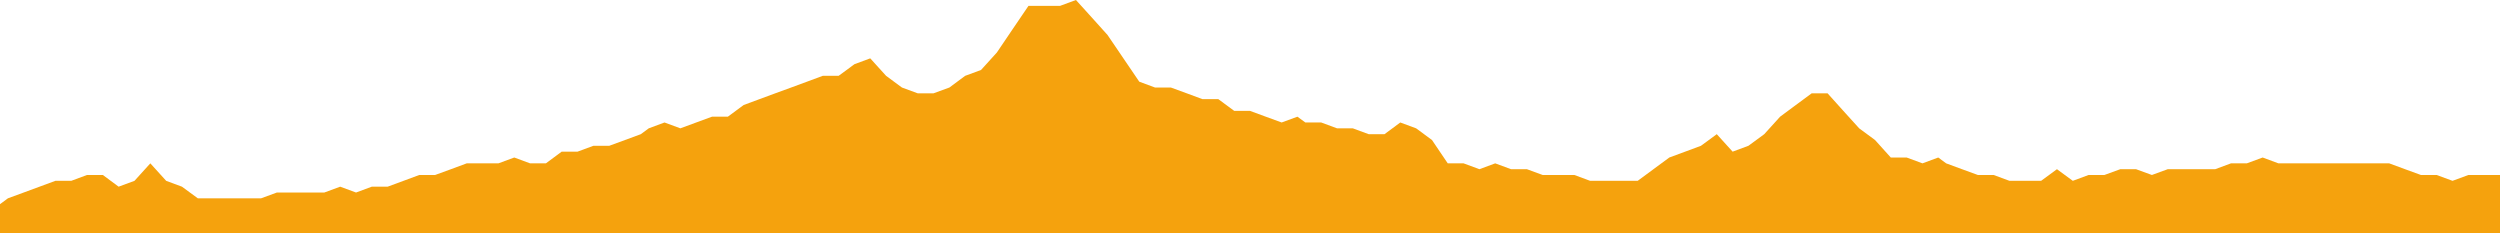 <svg width="300" height="28" viewBox="0 0 300 28" fill="none" xmlns="http://www.w3.org/2000/svg">
<path d="M127.211 0.702H125.32H123.418L121.516 3.501L119.624 6.3L117.722 8.398L115.82 9.099L113.928 10.503L112.026 11.197H110.124L108.232 10.503L106.33 9.099L104.428 7.002L102.536 7.703L100.634 9.099H98.732L96.84 9.801L94.938 10.503L93.036 11.197L91.134 11.899L89.242 12.6L87.34 14.004H85.438L83.546 14.698L81.644 15.4L79.742 14.698L77.85 15.4L76.9 16.101L74.998 16.803L73.106 17.497H71.204L69.302 18.199H67.4L65.508 19.602H63.606L61.714 18.901L59.812 19.602H57.91H56.008L54.116 20.304L52.214 20.998H50.312L48.42 21.7L46.518 22.401H44.616L42.724 23.103L40.822 22.401L38.92 23.103H37.028H35.126H33.224L31.332 23.797H29.43H27.528H25.637H23.735L21.832 22.401L19.941 21.7L18.039 19.602L16.137 21.7L14.235 22.401L12.343 20.998H10.441L8.549 21.7H6.647L4.745 22.401L2.843 23.103L0.951 23.797L0 24.499V28H300V20.998H298.098H296.206L294.304 21.7L292.402 20.998H290.51L288.608 20.304L286.706 19.602H284.804H282.912H281.01H279.108H277.216H275.314H273.412L271.521 18.901L269.619 19.602H267.717L265.825 20.304H263.923H262.021H260.129L258.227 20.998L256.325 20.304H254.433L252.531 20.998H250.629L248.737 21.7L246.835 20.304L244.933 21.7H243.041H241.139L239.237 20.998H237.345L235.443 20.304L233.541 19.602L232.59 18.901L230.698 19.602L228.796 18.901H226.894L225.003 16.803L223.101 15.4L221.199 13.302L219.307 11.197H217.405L215.503 12.6L213.611 14.004L211.709 16.101L209.807 17.497L207.915 18.199L206.013 16.101L204.111 17.497L202.219 18.199L200.317 18.901L198.415 20.304L196.523 21.7H194.621H192.719H190.817L188.925 20.998H187.023H185.121L183.229 20.304H181.327L179.425 19.602L177.533 20.304L175.631 19.602H173.729L171.838 16.803L169.936 15.4L168.034 14.698L166.142 16.101H164.24L162.338 15.4H160.446L158.544 14.698H156.642L155.691 14.004L153.799 14.698L151.897 14.004L149.995 13.302H148.103L146.201 11.899H144.299L142.407 11.197L140.505 10.503H138.603L136.711 9.801L134.809 7.002L132.907 4.203L131.015 2.098L129.113 0L127.211 0.702Z" fill="#F5A20D"/>
</svg>
